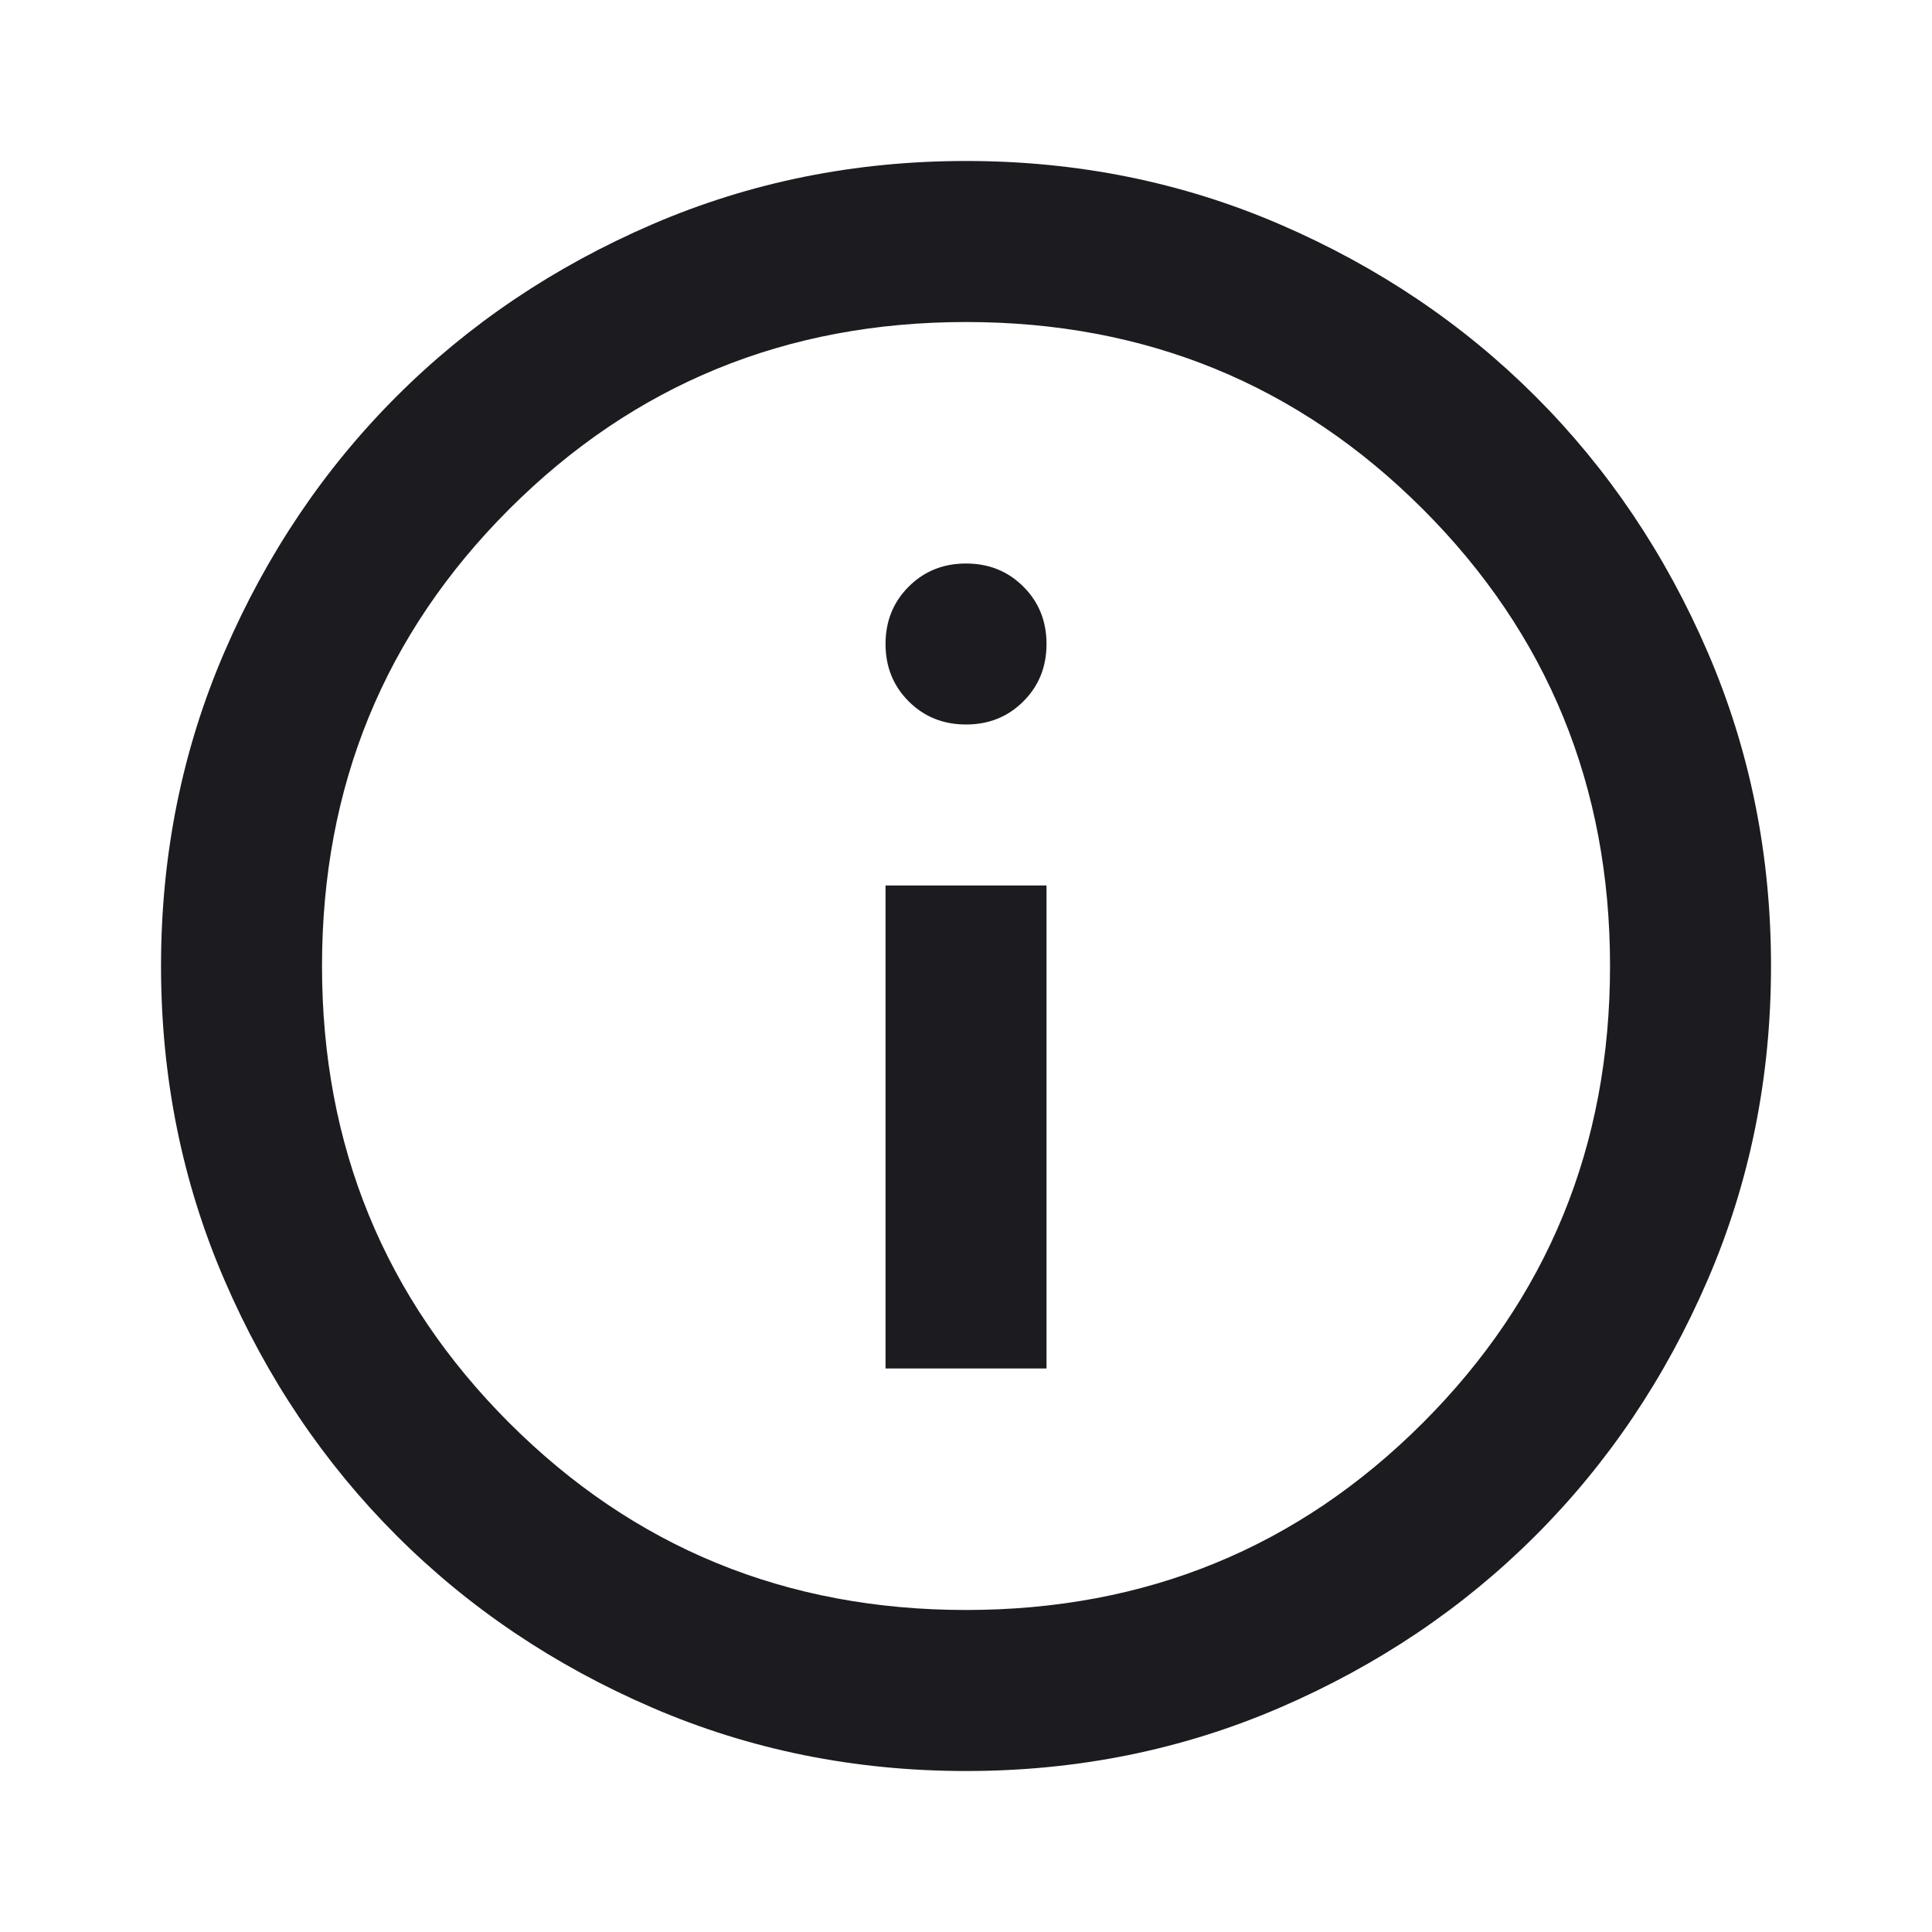 <svg width="40" height="40" viewBox="0 0 40 40" fill="none" xmlns="http://www.w3.org/2000/svg">
<mask id="mask0_1497_4819" style="mask-type:alpha" maskUnits="userSpaceOnUse" x="0" y="0" width="40" height="40">
<rect width="40" height="40" fill="#D9D9D9"/>
</mask>
<g mask="url(#mask0_1497_4819)">
<path d="M18.334 28.333H21.667V18.333H18.334V28.333ZM20.001 15C20.473 15 20.869 14.84 21.188 14.521C21.508 14.201 21.667 13.806 21.667 13.333C21.667 12.861 21.508 12.465 21.188 12.146C20.869 11.826 20.473 11.667 20.001 11.667C19.528 11.667 19.133 11.826 18.813 12.146C18.494 12.465 18.334 12.861 18.334 13.333C18.334 13.806 18.494 14.201 18.813 14.521C19.133 14.84 19.528 15 20.001 15ZM20.001 36.667C17.695 36.667 15.528 36.229 13.501 35.354C11.473 34.479 9.709 33.292 8.209 31.792C6.709 30.292 5.521 28.528 4.646 26.5C3.771 24.472 3.334 22.306 3.334 20C3.334 17.694 3.771 15.528 4.646 13.5C5.521 11.472 6.709 9.708 8.209 8.208C9.709 6.708 11.473 5.521 13.501 4.646C15.528 3.771 17.695 3.333 20.001 3.333C22.306 3.333 24.473 3.771 26.501 4.646C28.528 5.521 30.292 6.708 31.792 8.208C33.292 9.708 34.48 11.472 35.355 13.5C36.23 15.528 36.667 17.694 36.667 20C36.667 22.306 36.23 24.472 35.355 26.5C34.48 28.528 33.292 30.292 31.792 31.792C30.292 33.292 28.528 34.479 26.501 35.354C24.473 36.229 22.306 36.667 20.001 36.667ZM20.001 33.333C23.723 33.333 26.876 32.042 29.459 29.458C32.042 26.875 33.334 23.722 33.334 20C33.334 16.278 32.042 13.125 29.459 10.542C26.876 7.958 23.723 6.667 20.001 6.667C16.278 6.667 13.126 7.958 10.542 10.542C7.959 13.125 6.667 16.278 6.667 20C6.667 23.722 7.959 26.875 10.542 29.458C13.126 32.042 16.278 33.333 20.001 33.333Z" fill="#1C1B1F"/>
</g>
</svg>
